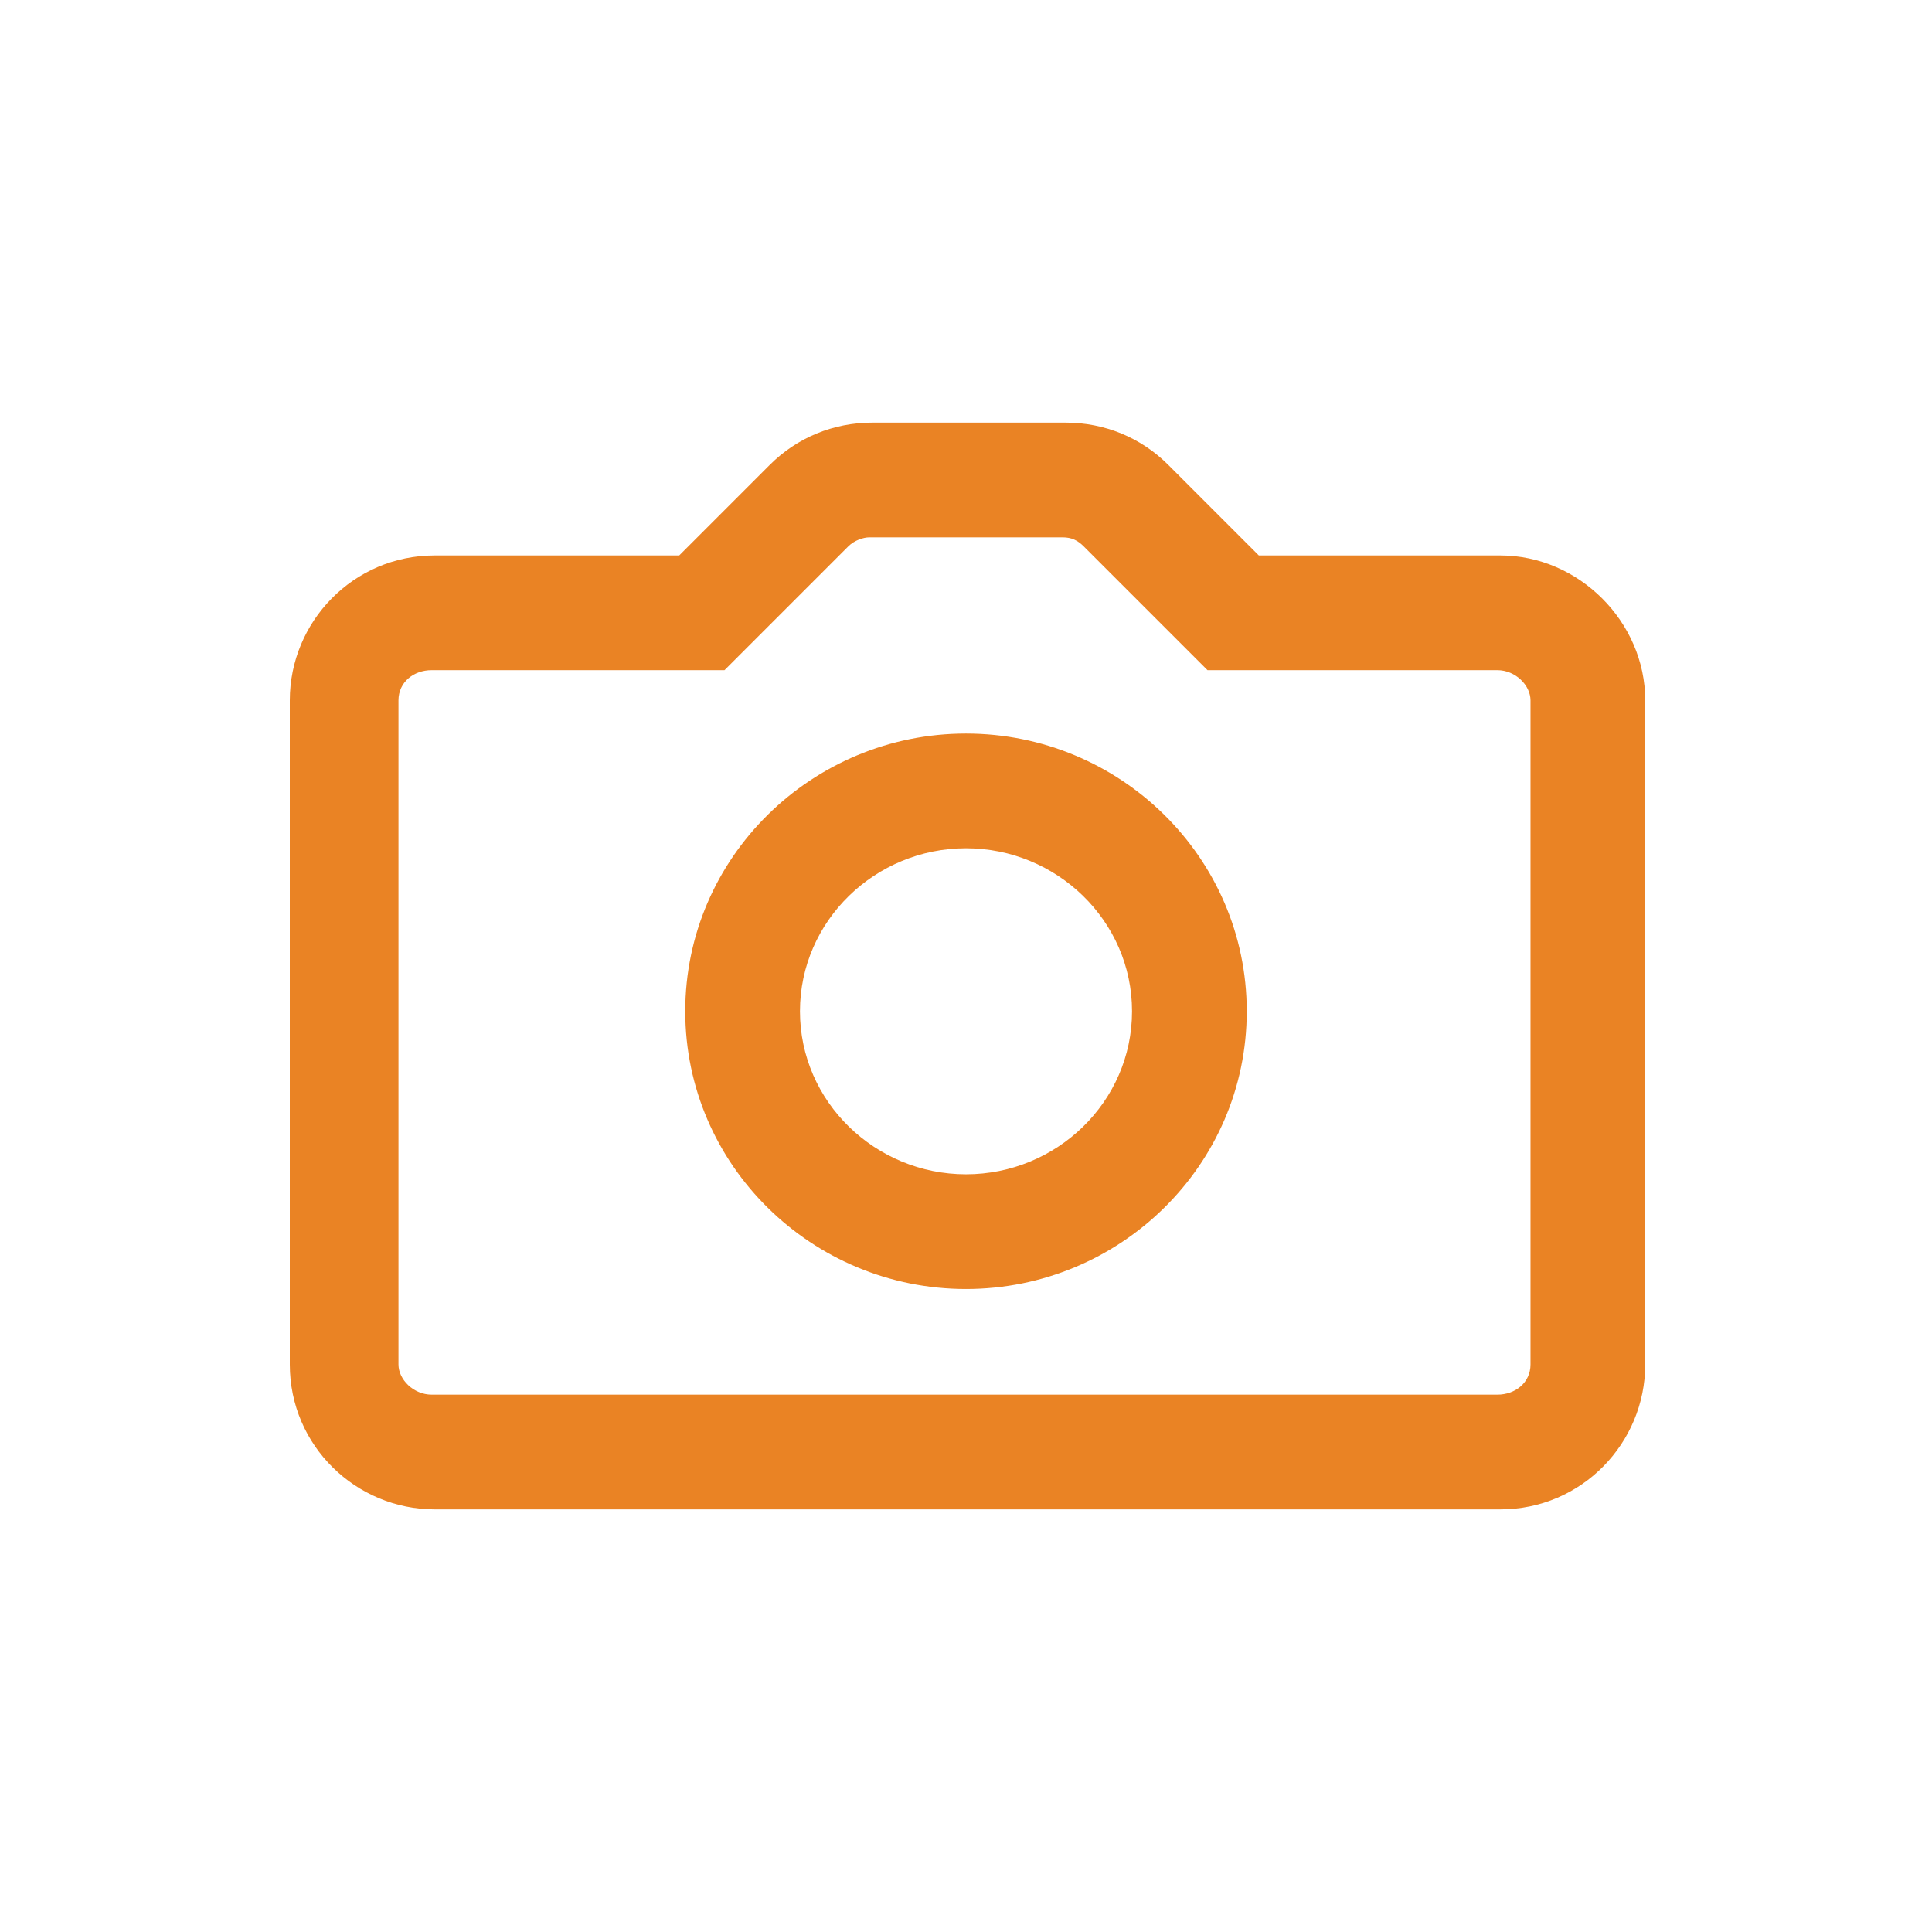 <svg xmlns="http://www.w3.org/2000/svg" viewBox="0 0 64 64"><style>.st0{display:none}.st1{display:inline;fill:none}.st2{fill:#ea8324}</style><g id="center_guides" class="st0"><path class="st1" d="M77.4 23.3l-.1.1"/></g><path class="st2" d="M49.7 18.4h-8l-3-3c-.9-.9-2.1-1.4-3.4-1.4h-6.4c-1.3 0-2.5.5-3.4 1.4l-3 3h-8.1c-2.7 0-4.8 2.2-4.8 4.8v22c0 2.7 2.2 4.8 4.8 4.8h35.3c2.7 0 4.8-2.2 4.8-4.8v-22c0-2.6-2.2-4.8-4.8-4.8zm1 26.8c0 .6-.5 1-1.1 1H14.3c-.6 0-1.1-.5-1.1-1v-22c0-.6.5-1 1.1-1H24l4.1-4.1c.2-.2.5-.3.7-.3h6.4c.3 0 .5.1.7.3l4.1 4.1h9.6c.6 0 1.1.5 1.1 1v22zM32 24.3c-5.1 0-9.3 4.1-9.3 9.2s4.2 9.2 9.3 9.2c5.1 0 9.3-4.1 9.3-9.2s-4.2-9.2-9.3-9.2zm0 14.6c-3 0-5.5-2.4-5.5-5.4 0-3 2.5-5.4 5.5-5.4s5.5 2.4 5.5 5.4c0 3-2.5 5.4-5.5 5.4z" id="GALLERY"/></svg>
